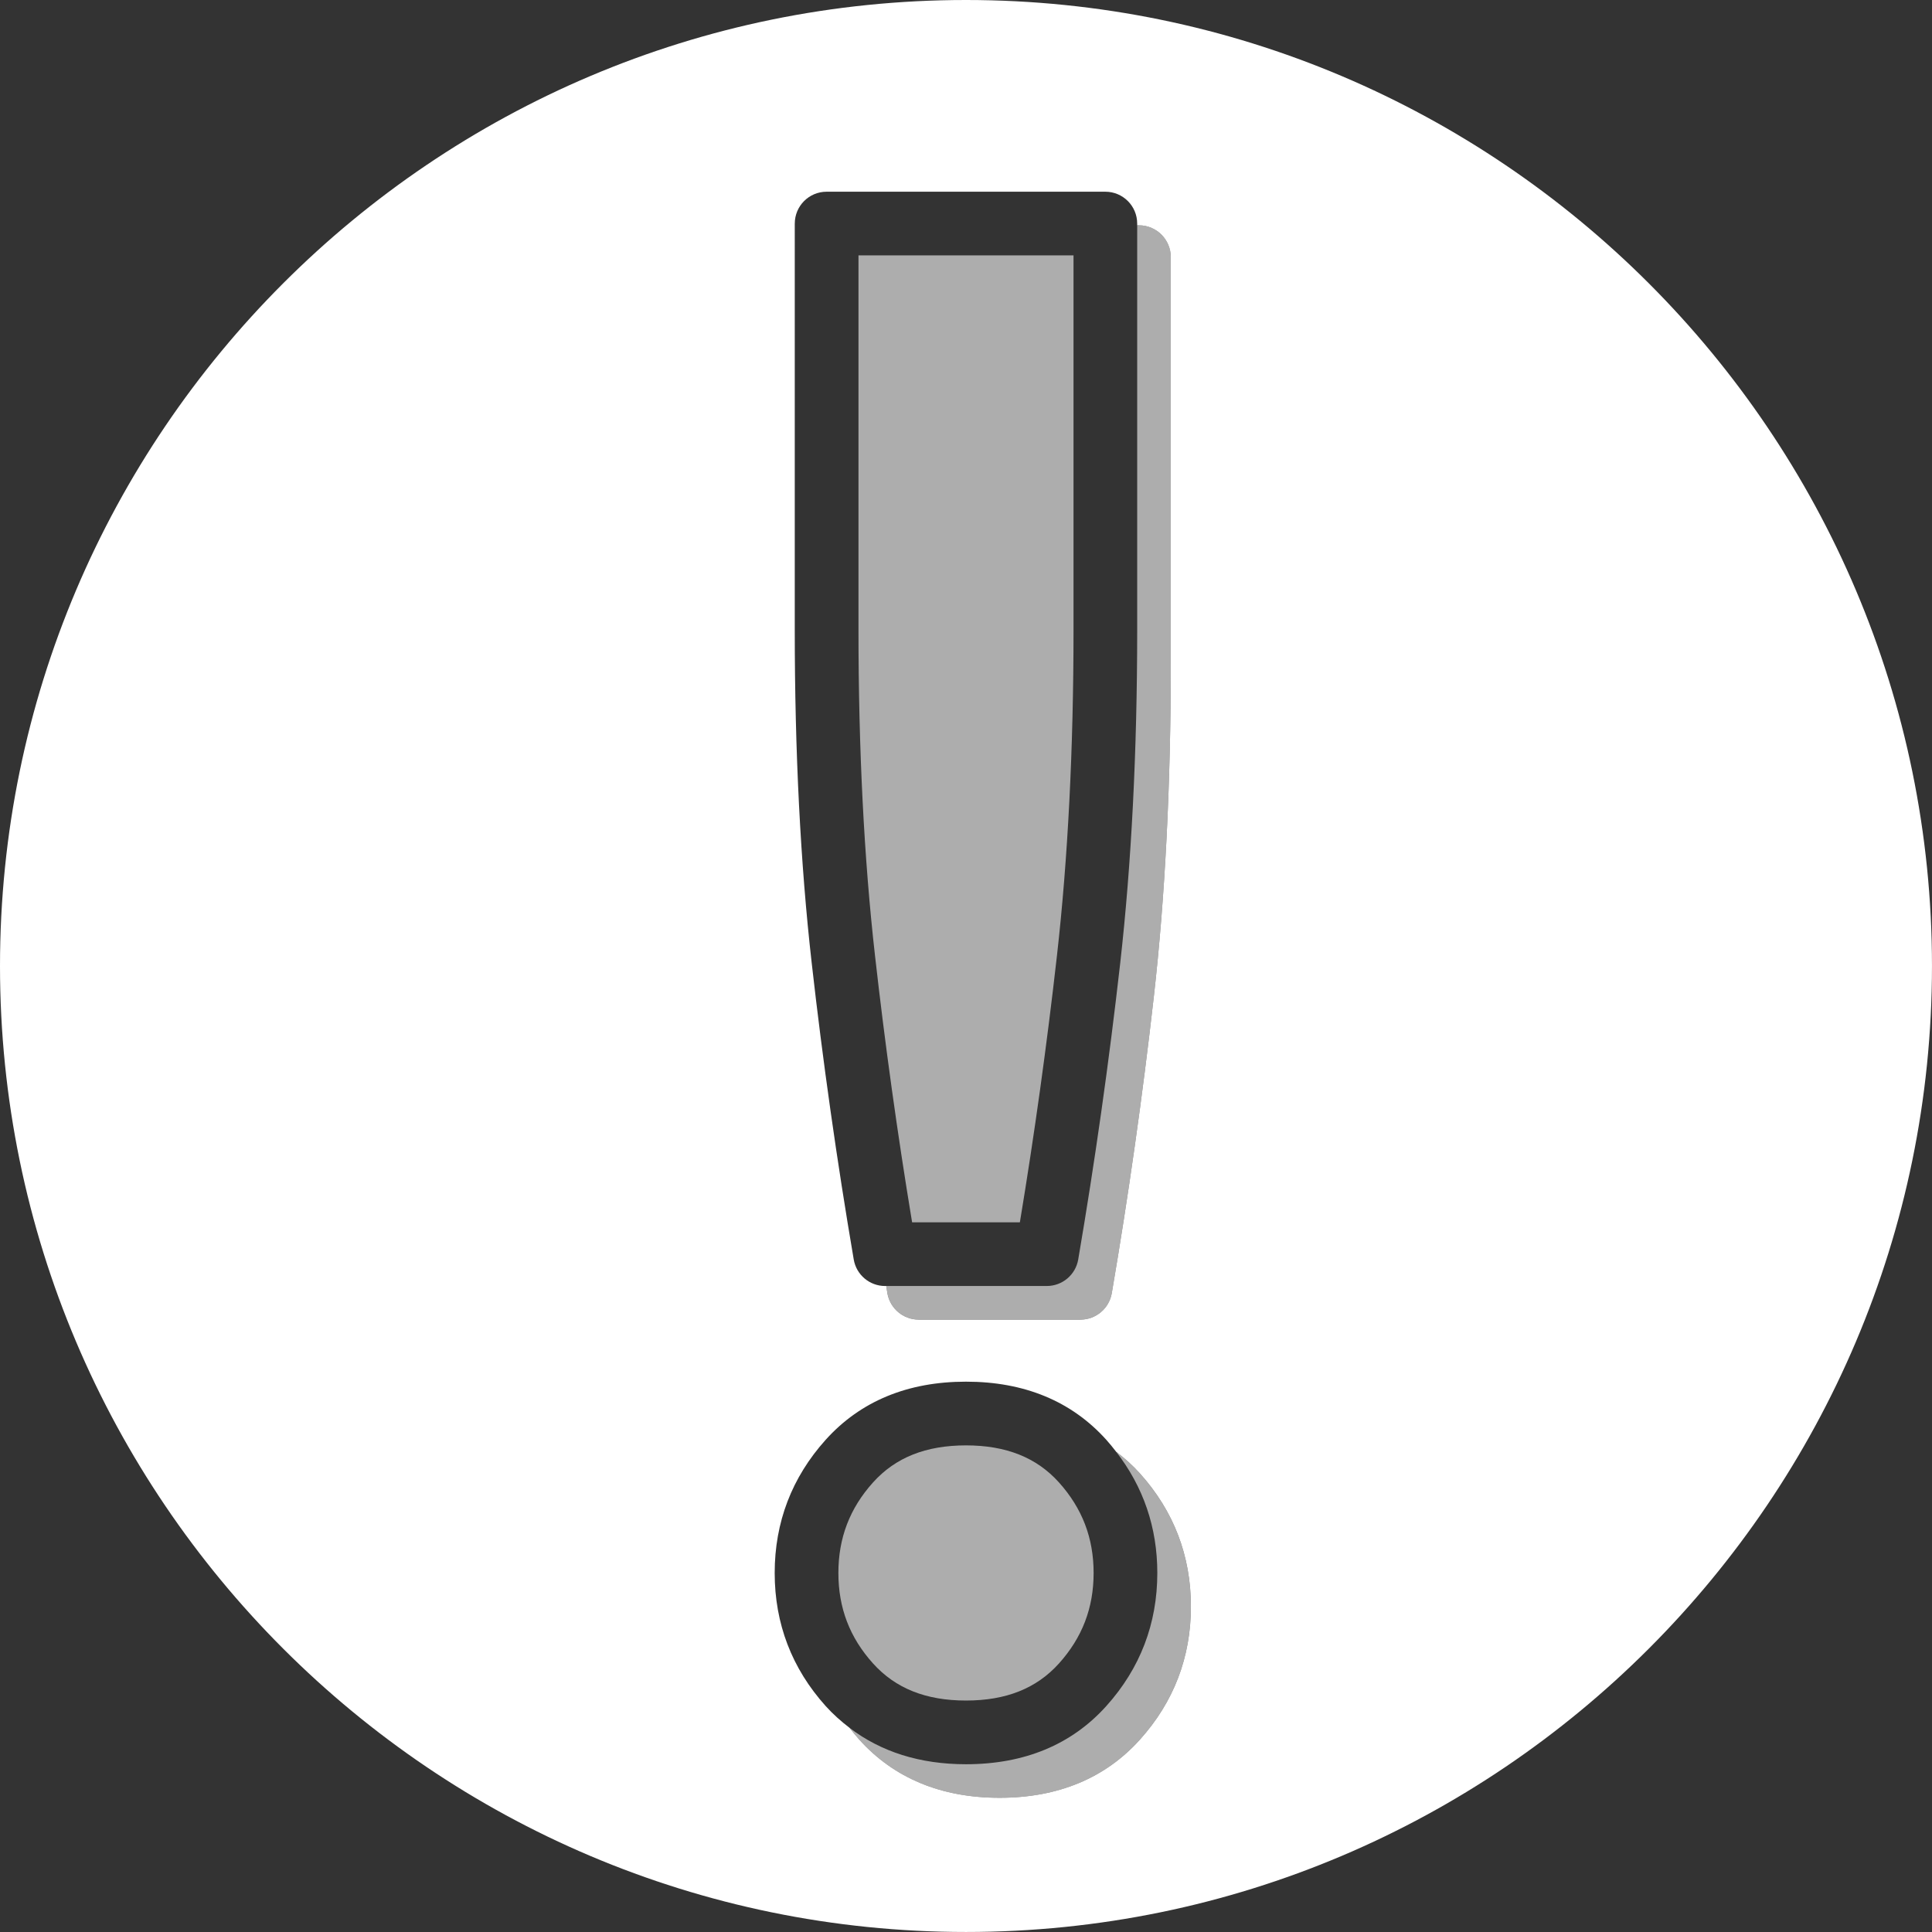 <?xml version="1.0" encoding="utf-8"?>
<!-- Generator: Adobe Illustrator 16.0.0, SVG Export Plug-In . SVG Version: 6.00 Build 0)  -->
<!DOCTYPE svg PUBLIC "-//W3C//DTD SVG 1.1//EN" "http://www.w3.org/Graphics/SVG/1.1/DTD/svg11.dtd">
<svg version="1.1" id="Vrstva_1" xmlns:serif="http://www.serif.com/"
	 xmlns="http://www.w3.org/2000/svg" xmlns:xlink="http://www.w3.org/1999/xlink" x="0px" y="0px" width="99.213px"
	 height="99.213px" viewBox="0.394 0.394 99.213 99.213" enable-background="new 0.394 0.394 99.213 99.213" xml:space="preserve">
<rect x="0.394" y="0.394" width="99.213" height="99.213" fill="#333333" stroke="none"/>
<g>
	<path fill="#FFFFFF" d="M50,0.394C22.647,0.394,0.394,22.646,0.394,50S22.647,99.606,50,99.606
		c27.354,0,49.606-22.254,49.606-49.607S77.354,0.394,50,0.394z M41.208,11.874c0-0.903,0.732-1.635,1.635-1.635h14.313
		c0.902,0,1.635,0.732,1.635,1.635v0.09h0.09c0.904,0,1.636,0.732,1.636,1.636v20.859c0,6.24-0.292,11.996-0.87,17.105
		c-0.578,5.11-1.305,10.237-2.16,15.237c-0.135,0.786-0.814,1.359-1.612,1.359h-8.3c-0.797,0-1.478-0.574-1.612-1.359
		c-0.021-0.121-0.037-0.246-0.058-0.367h-0.057c-0.797,0-1.478-0.575-1.612-1.359c-0.863-5.057-1.59-10.183-2.16-15.237
		c-0.577-5.083-0.869-10.839-0.869-17.105V11.874z M58.929,89.73c-1.782,1.98-4.206,2.985-7.202,2.985s-5.42-1.004-7.205-2.985
		c-0.178-0.198-0.341-0.402-0.502-0.608c-0.434-0.332-0.846-0.696-1.224-1.116c-1.738-1.932-2.62-4.232-2.62-6.837
		s0.881-4.905,2.619-6.839c1.784-1.98,4.208-2.984,7.205-2.984c2.999,0,5.423,1.004,7.204,2.984c0.18,0.2,0.345,0.405,0.506,0.614
		c0.432,0.33,0.843,0.694,1.219,1.112c1.739,1.931,2.621,4.231,2.621,6.837C61.55,85.498,60.668,87.799,58.929,89.73z"/>
	<g opacity="0.6">
		<path fill="#FFFFFF" d="M58.929,76.057c-0.376-0.418-0.787-0.782-1.219-1.112c1.399,1.801,2.115,3.89,2.115,6.225
			c0,2.604-0.883,4.905-2.622,6.837c-1.781,1.98-4.205,2.985-7.203,2.985c-2.362,0-4.362-0.635-5.98-1.869
			c0.161,0.206,0.324,0.41,0.502,0.608c1.785,1.981,4.208,2.985,7.205,2.985s5.42-1.005,7.202-2.985
			c1.739-1.932,2.621-4.232,2.621-6.837C61.55,80.288,60.668,77.987,58.929,76.057z"/>
		<path fill="#FFFFFF" d="M50,87.721c2.06,0,3.62-0.623,4.772-1.902c1.198-1.332,1.782-2.853,1.782-4.649s-0.584-3.318-1.782-4.652
			c-1.151-1.278-2.711-1.9-4.772-1.9c-2.059,0-3.621,0.622-4.773,1.902c-1.197,1.331-1.78,2.853-1.78,4.65
			c0,1.797,0.583,3.318,1.78,4.647C46.381,87.098,47.942,87.721,50,87.721z"/>
	</g>
	<g opacity="0.6">
		<path fill="#FFFFFF" d="M58.882,11.963h-0.09v20.769c0,6.241-0.294,11.996-0.87,17.106c-0.577,5.109-1.305,10.235-2.159,15.236
			c-0.135,0.785-0.816,1.359-1.612,1.359h-8.245c0.021,0.121,0.037,0.246,0.058,0.367c0.134,0.785,0.815,1.359,1.612,1.359h8.3
			c0.798,0,1.478-0.573,1.612-1.359c0.855-5,1.582-10.127,2.16-15.237c0.578-5.109,0.87-10.865,0.87-17.105V13.599
			C60.518,12.695,59.786,11.963,58.882,11.963z"/>
		<path fill="#FFFFFF" d="M52.767,63.163c0.747-4.507,1.386-9.106,1.904-13.693c0.564-4.987,0.851-10.619,0.851-16.738V13.509
			H44.479v19.224c0,6.144,0.286,11.775,0.849,16.738c0.512,4.542,1.151,9.14,1.905,13.693H52.767z"/>
	</g>
</g>
</svg>

